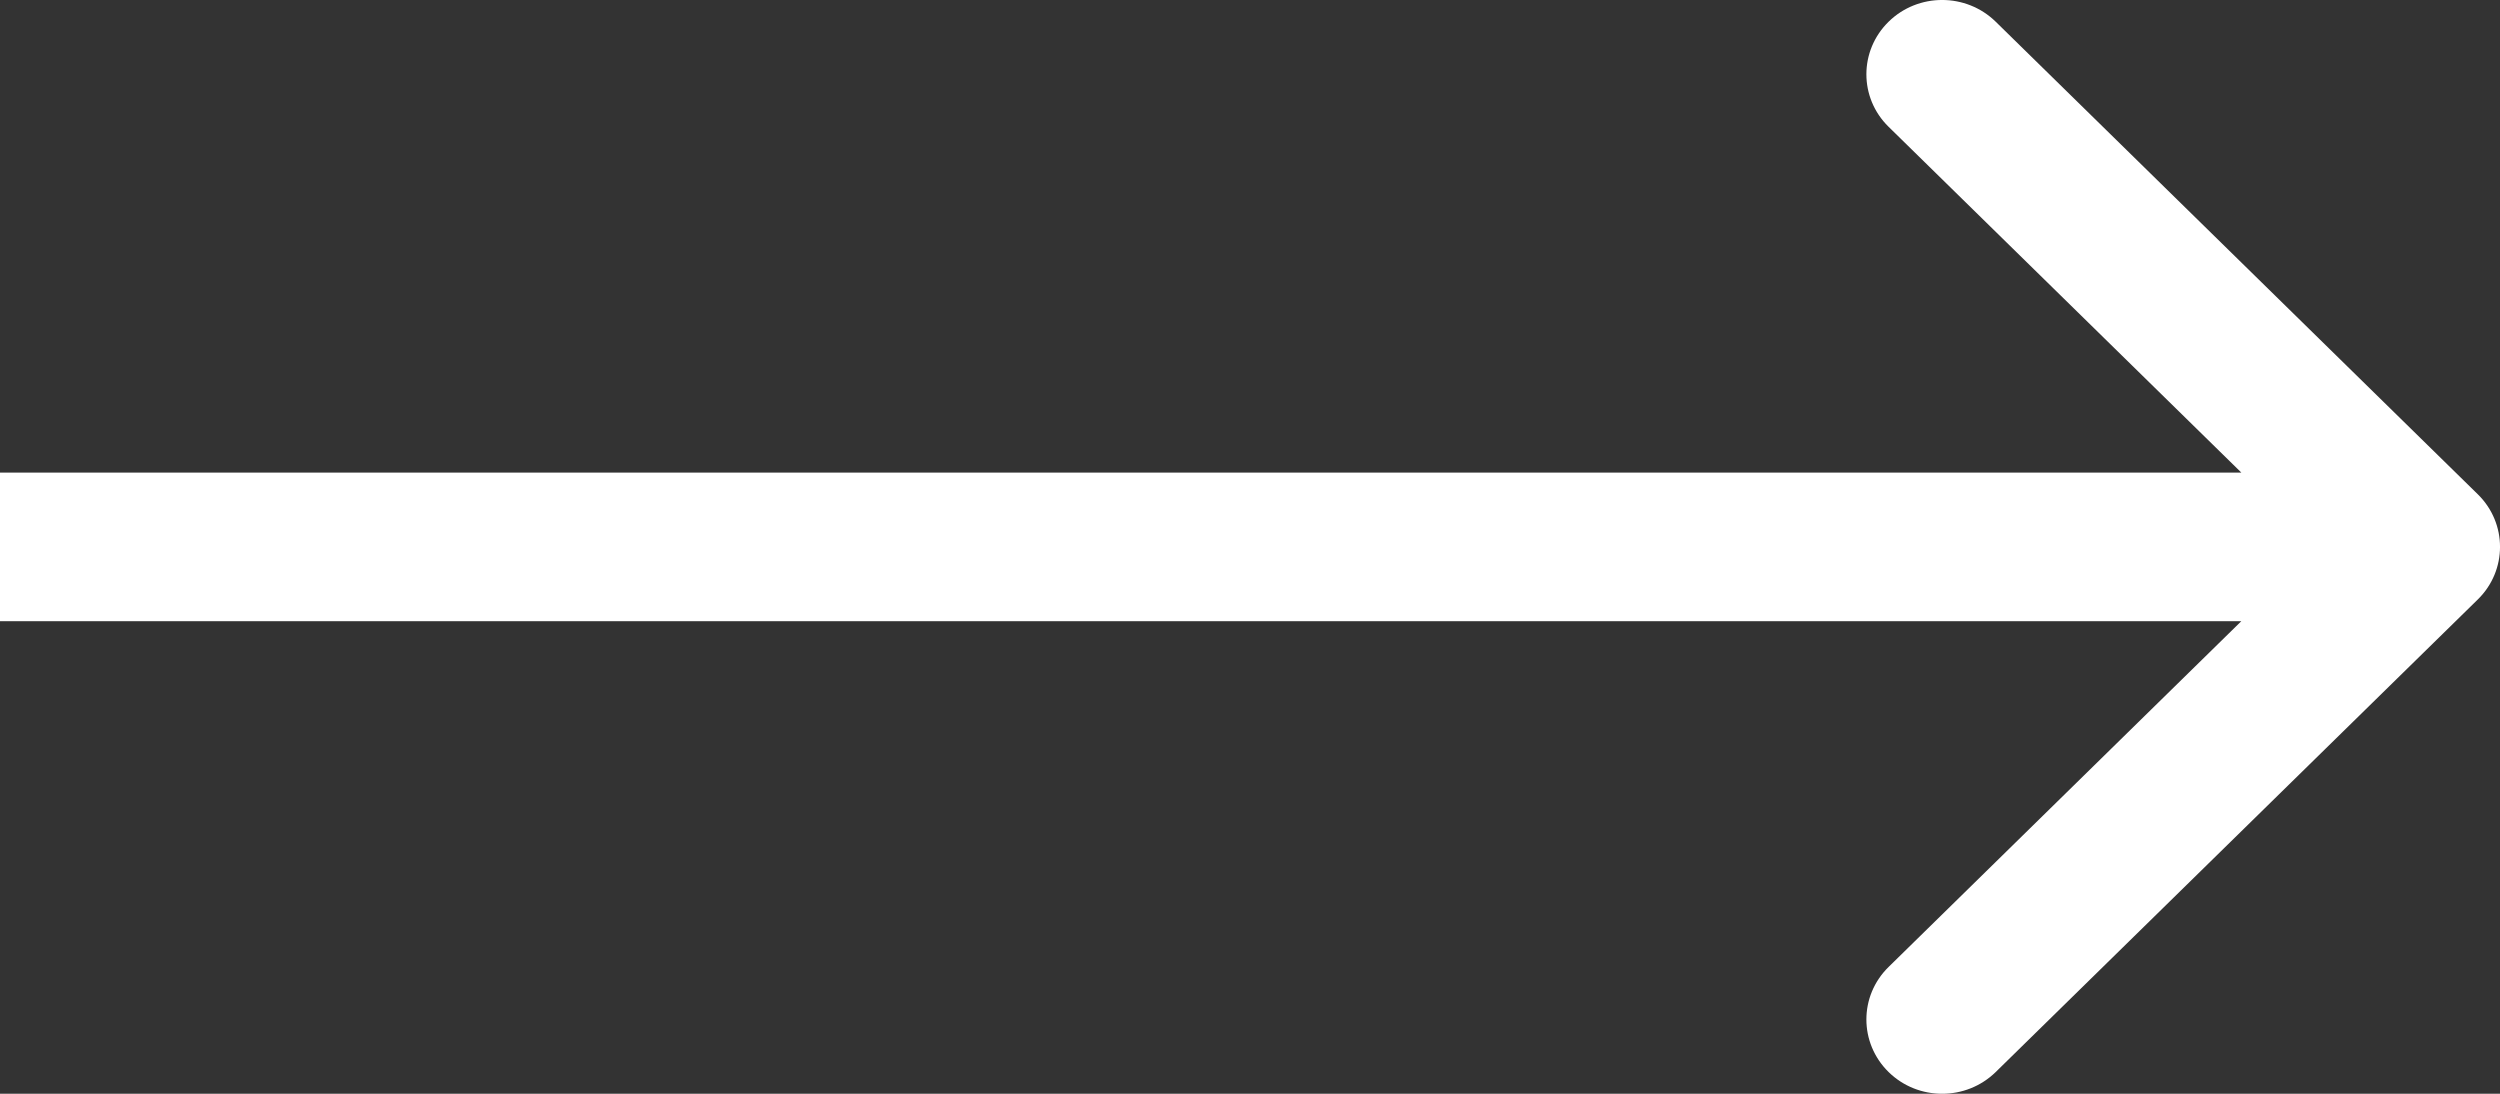 <svg width="32" height="14" viewBox="0 0 32 14" fill="none" xmlns="http://www.w3.org/2000/svg">
<rect x="0" y="0" width="32" height="14" fill="#333333" stroke="none"/>
<path d="M24.174 0.278C24.552 -0.093 25.166 -0.093 25.545 0.278L31.716 6.327C32.095 6.698 32.095 7.302 31.716 7.673L25.545 13.722C25.166 14.093 24.552 14.093 24.174 13.722C23.795 13.35 23.795 12.748 24.174 12.377L28.689 7.951H0V6.049H28.689L24.174 1.623C23.795 1.252 23.795 0.65 24.174 0.278Z" fill="white"/>
</svg>
